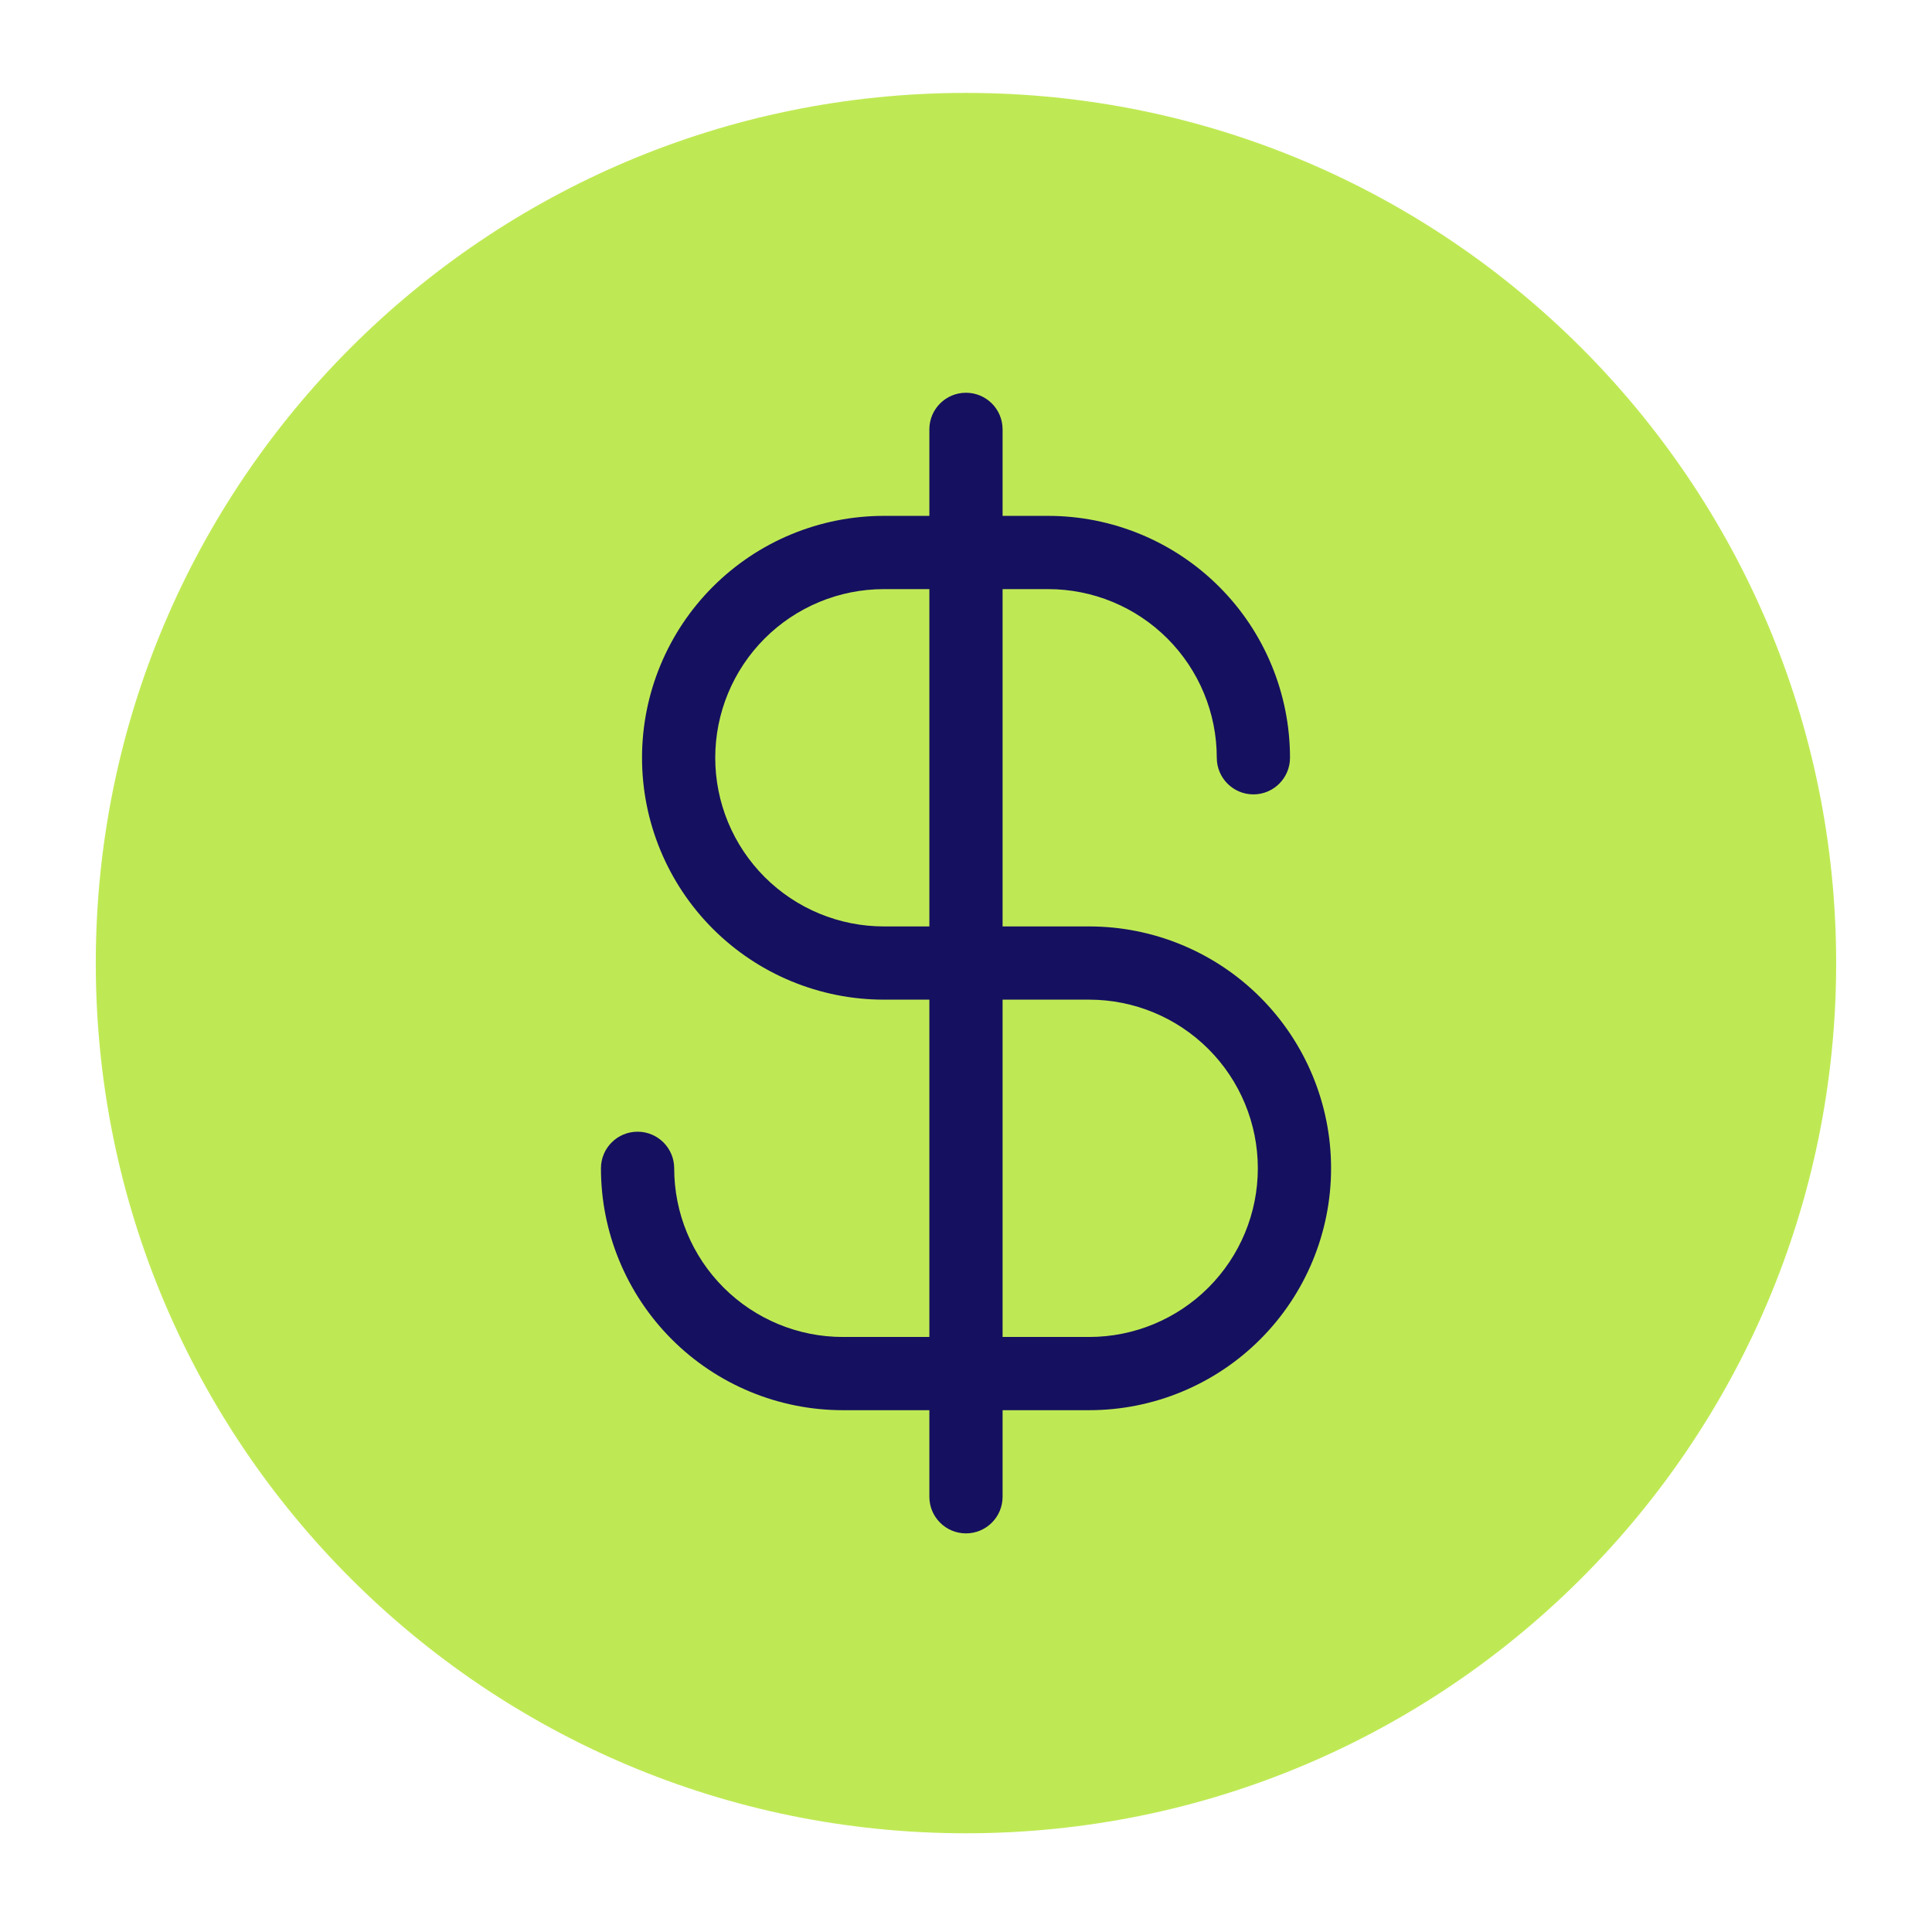 <svg xmlns="http://www.w3.org/2000/svg" width="81" height="81" viewBox="0 0 81 81" fill="none"><path d="M40.499 76.861C60.648 76.861 76.982 60.527 76.982 40.378C76.982 20.229 60.648 3.895 40.499 3.895C20.35 3.895 4.016 20.229 4.016 40.378C4.016 60.527 20.35 76.861 40.499 76.861Z" fill="#BFE954"></path><path fill-rule="evenodd" clip-rule="evenodd" d="M42.034 18.001C42.034 17.153 41.347 16.466 40.499 16.466C39.651 16.466 38.964 17.153 38.964 18.001V21.628H37.058C34.368 21.628 31.789 22.697 29.887 24.599C27.985 26.5 26.917 29.08 26.917 31.77C26.917 34.459 27.985 37.039 29.887 38.941C31.789 40.843 34.368 41.911 37.058 41.911H38.964V56.053H35.337C33.461 56.053 31.663 55.308 30.337 53.982C29.011 52.656 28.266 50.858 28.266 48.982C28.266 48.134 27.578 47.447 26.73 47.447C25.883 47.447 25.195 48.134 25.195 48.982C25.195 51.672 26.264 54.251 28.166 56.153C30.067 58.055 32.647 59.123 35.337 59.123H38.964V62.753C38.964 63.601 39.651 64.288 40.499 64.288C41.347 64.288 42.034 63.601 42.034 62.753V59.123H45.664C48.354 59.123 50.933 58.055 52.835 56.153C54.737 54.251 55.806 51.672 55.806 48.982C55.806 46.292 54.737 43.713 52.835 41.811C50.933 39.909 48.354 38.841 45.664 38.841H42.034V24.699H43.943C44.871 24.699 45.791 24.881 46.649 25.237C47.507 25.592 48.286 26.113 48.943 26.77C49.599 27.426 50.12 28.206 50.476 29.064C50.831 29.922 51.014 30.841 51.014 31.77C51.014 32.617 51.701 33.305 52.549 33.305C53.397 33.305 54.084 32.617 54.084 31.77C54.084 30.438 53.822 29.119 53.312 27.889C52.803 26.658 52.056 25.54 51.114 24.599C50.172 23.657 49.054 22.91 47.824 22.4C46.593 21.891 45.275 21.628 43.943 21.628H42.034V18.001ZM38.964 24.699H37.058C35.183 24.699 33.384 25.444 32.058 26.77C30.732 28.096 29.987 29.894 29.987 31.77C29.987 33.645 30.732 35.444 32.058 36.77C33.384 38.096 35.183 38.841 37.058 38.841H38.964V24.699ZM42.034 41.911V56.053H45.664C47.539 56.053 49.338 55.308 50.664 53.982C51.99 52.656 52.735 50.858 52.735 48.982C52.735 47.107 51.99 45.308 50.664 43.982C49.338 42.656 47.539 41.911 45.664 41.911H42.034Z" fill="#151160"></path></svg>